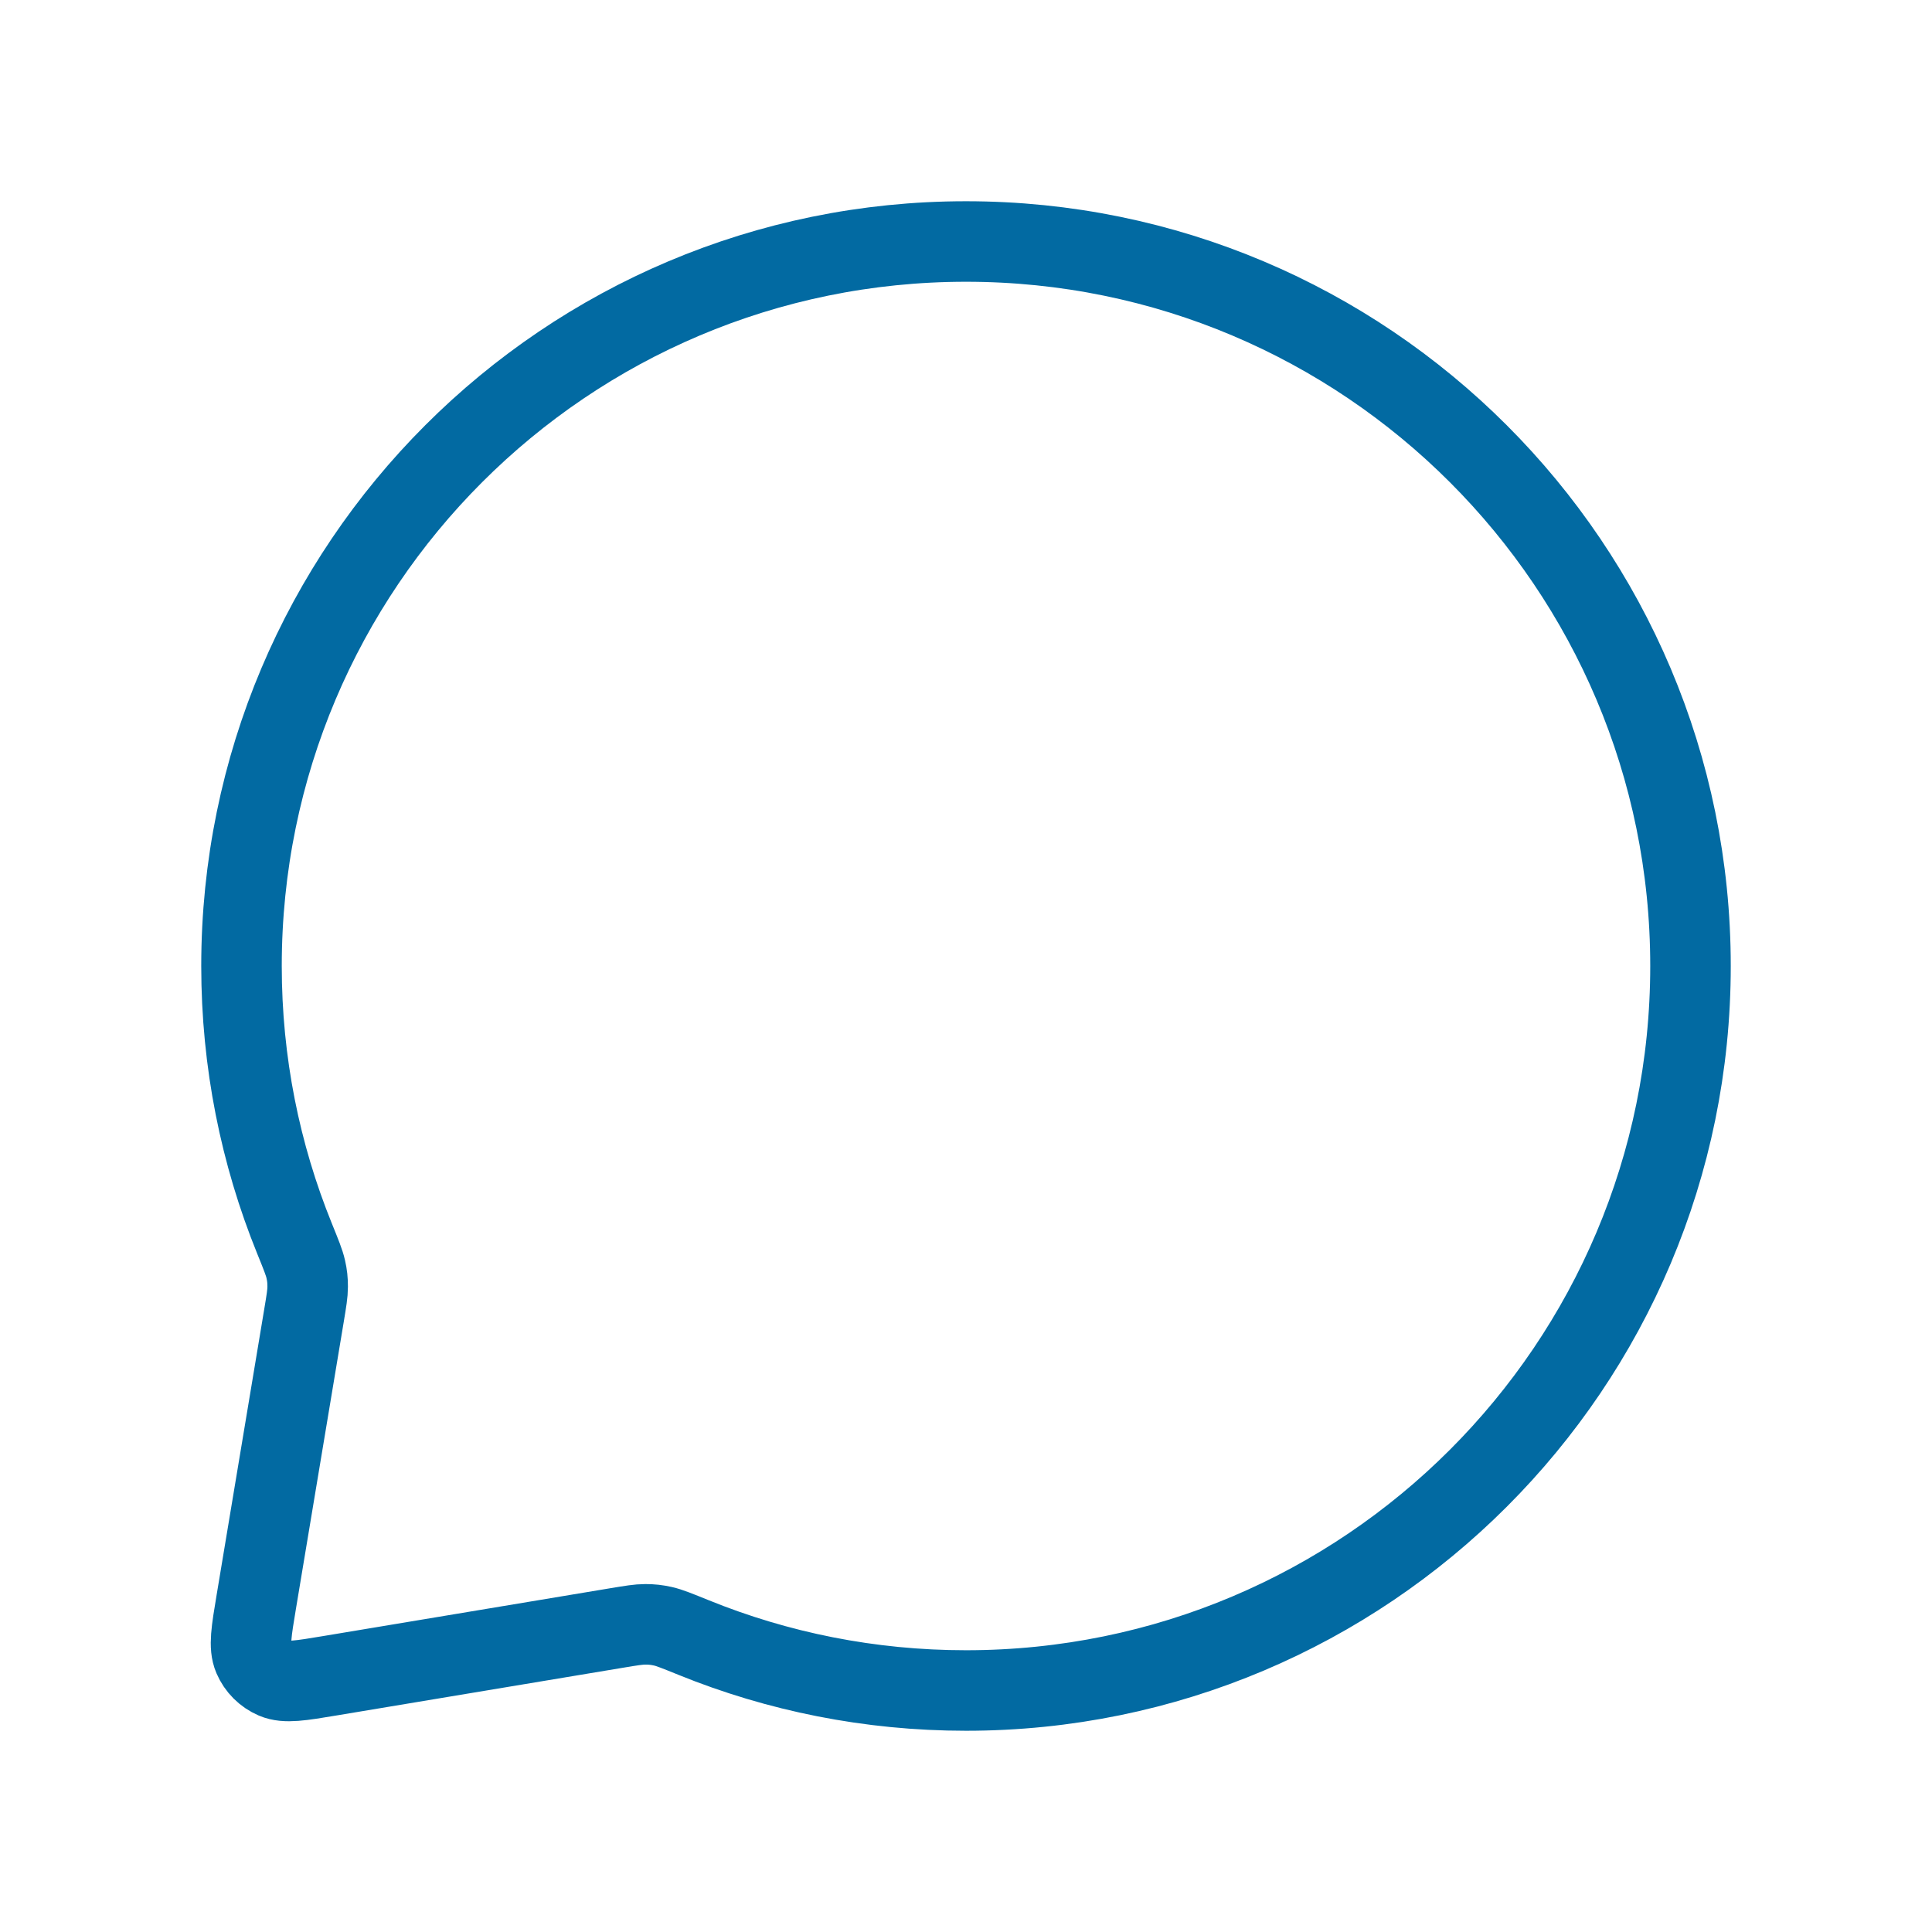 <svg width="40" height="40" viewBox="0 0 40 40" fill="none" xmlns="http://www.w3.org/2000/svg">
<path d="M35 20C35 28.284 28.284 35 20 35C18.005 35 16.101 34.61 14.359 33.903C14.026 33.768 13.859 33.7 13.725 33.67C13.593 33.641 13.495 33.63 13.36 33.63C13.222 33.63 13.072 33.655 12.771 33.705L6.841 34.693C6.22 34.797 5.91 34.848 5.685 34.752C5.489 34.668 5.332 34.511 5.248 34.315C5.152 34.09 5.203 33.78 5.307 33.159L6.295 27.229C6.345 26.928 6.37 26.778 6.37 26.64C6.37 26.505 6.36 26.407 6.33 26.276C6.3 26.141 6.232 25.974 6.097 25.641C5.39 23.899 5 21.995 5 20C5 11.716 11.716 5 20 5C28.284 5 35 11.716 35 20Z" stroke="#026AA2" stroke-width="1.667" stroke-linecap="round" stroke-linejoin="round"/>
</svg>
